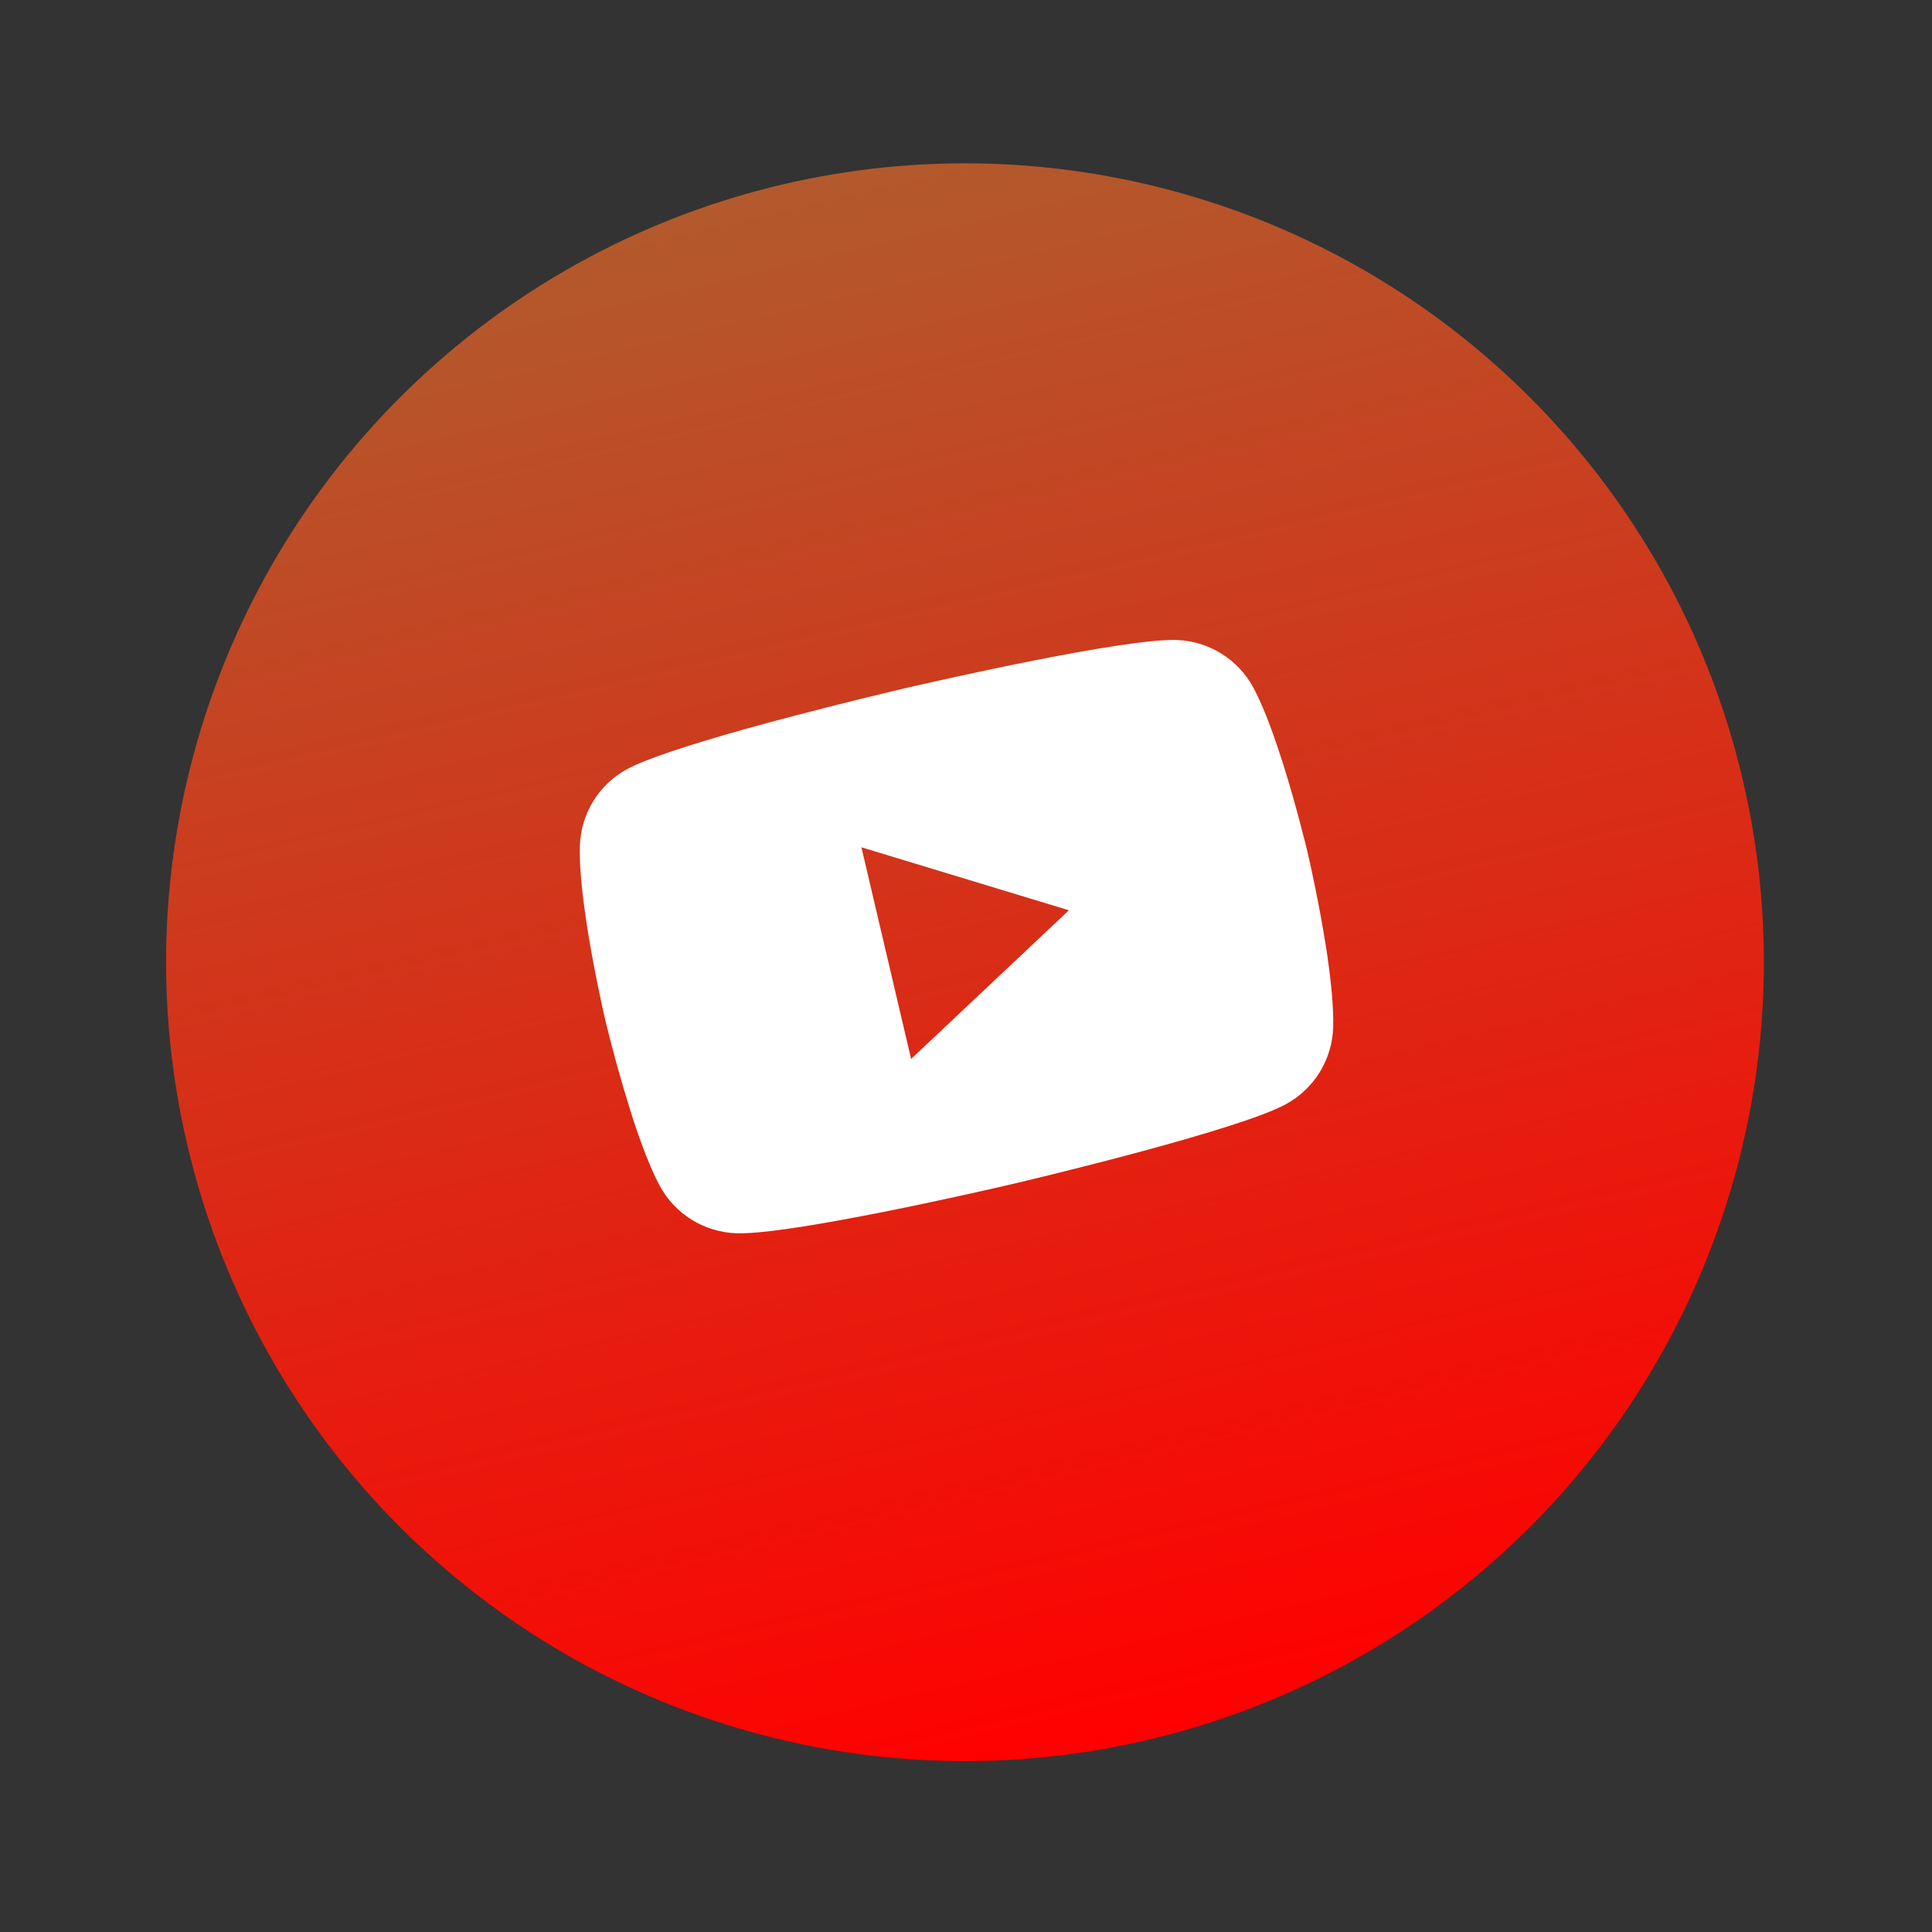 <?xml version="1.0" encoding="UTF-8"?> <svg xmlns="http://www.w3.org/2000/svg" width="109" height="109" viewBox="0 0 109 109" fill="none"><rect x="0" y="0" width="109" height="109" fill="#333333" stroke="none"/> <circle cx="54.443" cy="54.287" r="45.071" transform="rotate(-13.213 54.443 54.287)" fill="url(#paint0_linear_296_680)"></circle> <path d="M50.823 38.885L51.043 38.833C53.083 38.362 63.424 36.013 66.383 36.108C67.278 36.138 68.149 36.404 68.91 36.877C69.67 37.35 70.293 38.014 70.717 38.804C71.188 39.687 71.657 40.892 72.078 42.151L72.163 42.403L72.369 43.034L72.449 43.288C73.142 45.515 73.66 47.632 73.772 48.095L73.815 48.281C73.926 48.763 74.435 51.033 74.811 53.435L74.852 53.7L74.891 53.963C75.099 55.41 75.247 56.861 75.215 57.961C75.188 58.857 74.926 59.729 74.455 60.492C73.985 61.254 73.322 61.879 72.534 62.305C69.84 63.753 58.925 66.373 57.411 66.731L57.059 66.814C56.293 66.994 53.121 67.723 49.773 68.389L49.348 68.473L49.13 68.513L48.703 68.596L48.275 68.678C45.495 69.202 42.829 69.622 41.545 69.578C40.65 69.548 39.779 69.283 39.018 68.811C38.258 68.338 37.635 67.674 37.212 66.884C36.694 65.915 36.179 64.548 35.723 63.159L35.642 62.904L35.561 62.65C35.045 61 34.582 59.332 34.173 57.652L34.102 57.347C33.981 56.813 33.569 54.966 33.225 52.902L33.183 52.643L33.16 52.512L33.119 52.25L33.023 51.593L32.987 51.329C32.804 50.015 32.686 48.724 32.716 47.726C32.743 46.831 33.005 45.958 33.475 45.196C33.946 44.433 34.609 43.808 35.397 43.383C36.529 42.777 39.102 41.964 41.824 41.194L42.242 41.077L42.664 40.962L42.876 40.905L43.295 40.788C45.637 40.158 47.987 39.562 50.345 39L50.823 38.887L50.823 38.885ZM48.599 47.802L51.403 59.744L60.305 51.356L48.599 47.802Z" fill="white"></path> <defs> <linearGradient id="paint0_linear_296_680" x1="54.443" y1="9.216" x2="54.443" y2="99.358" gradientUnits="userSpaceOnUse"> <stop stop-color="#B25A2D"></stop> <stop offset="1" stop-color="#FF0000"></stop> </linearGradient> </defs> </svg> 
